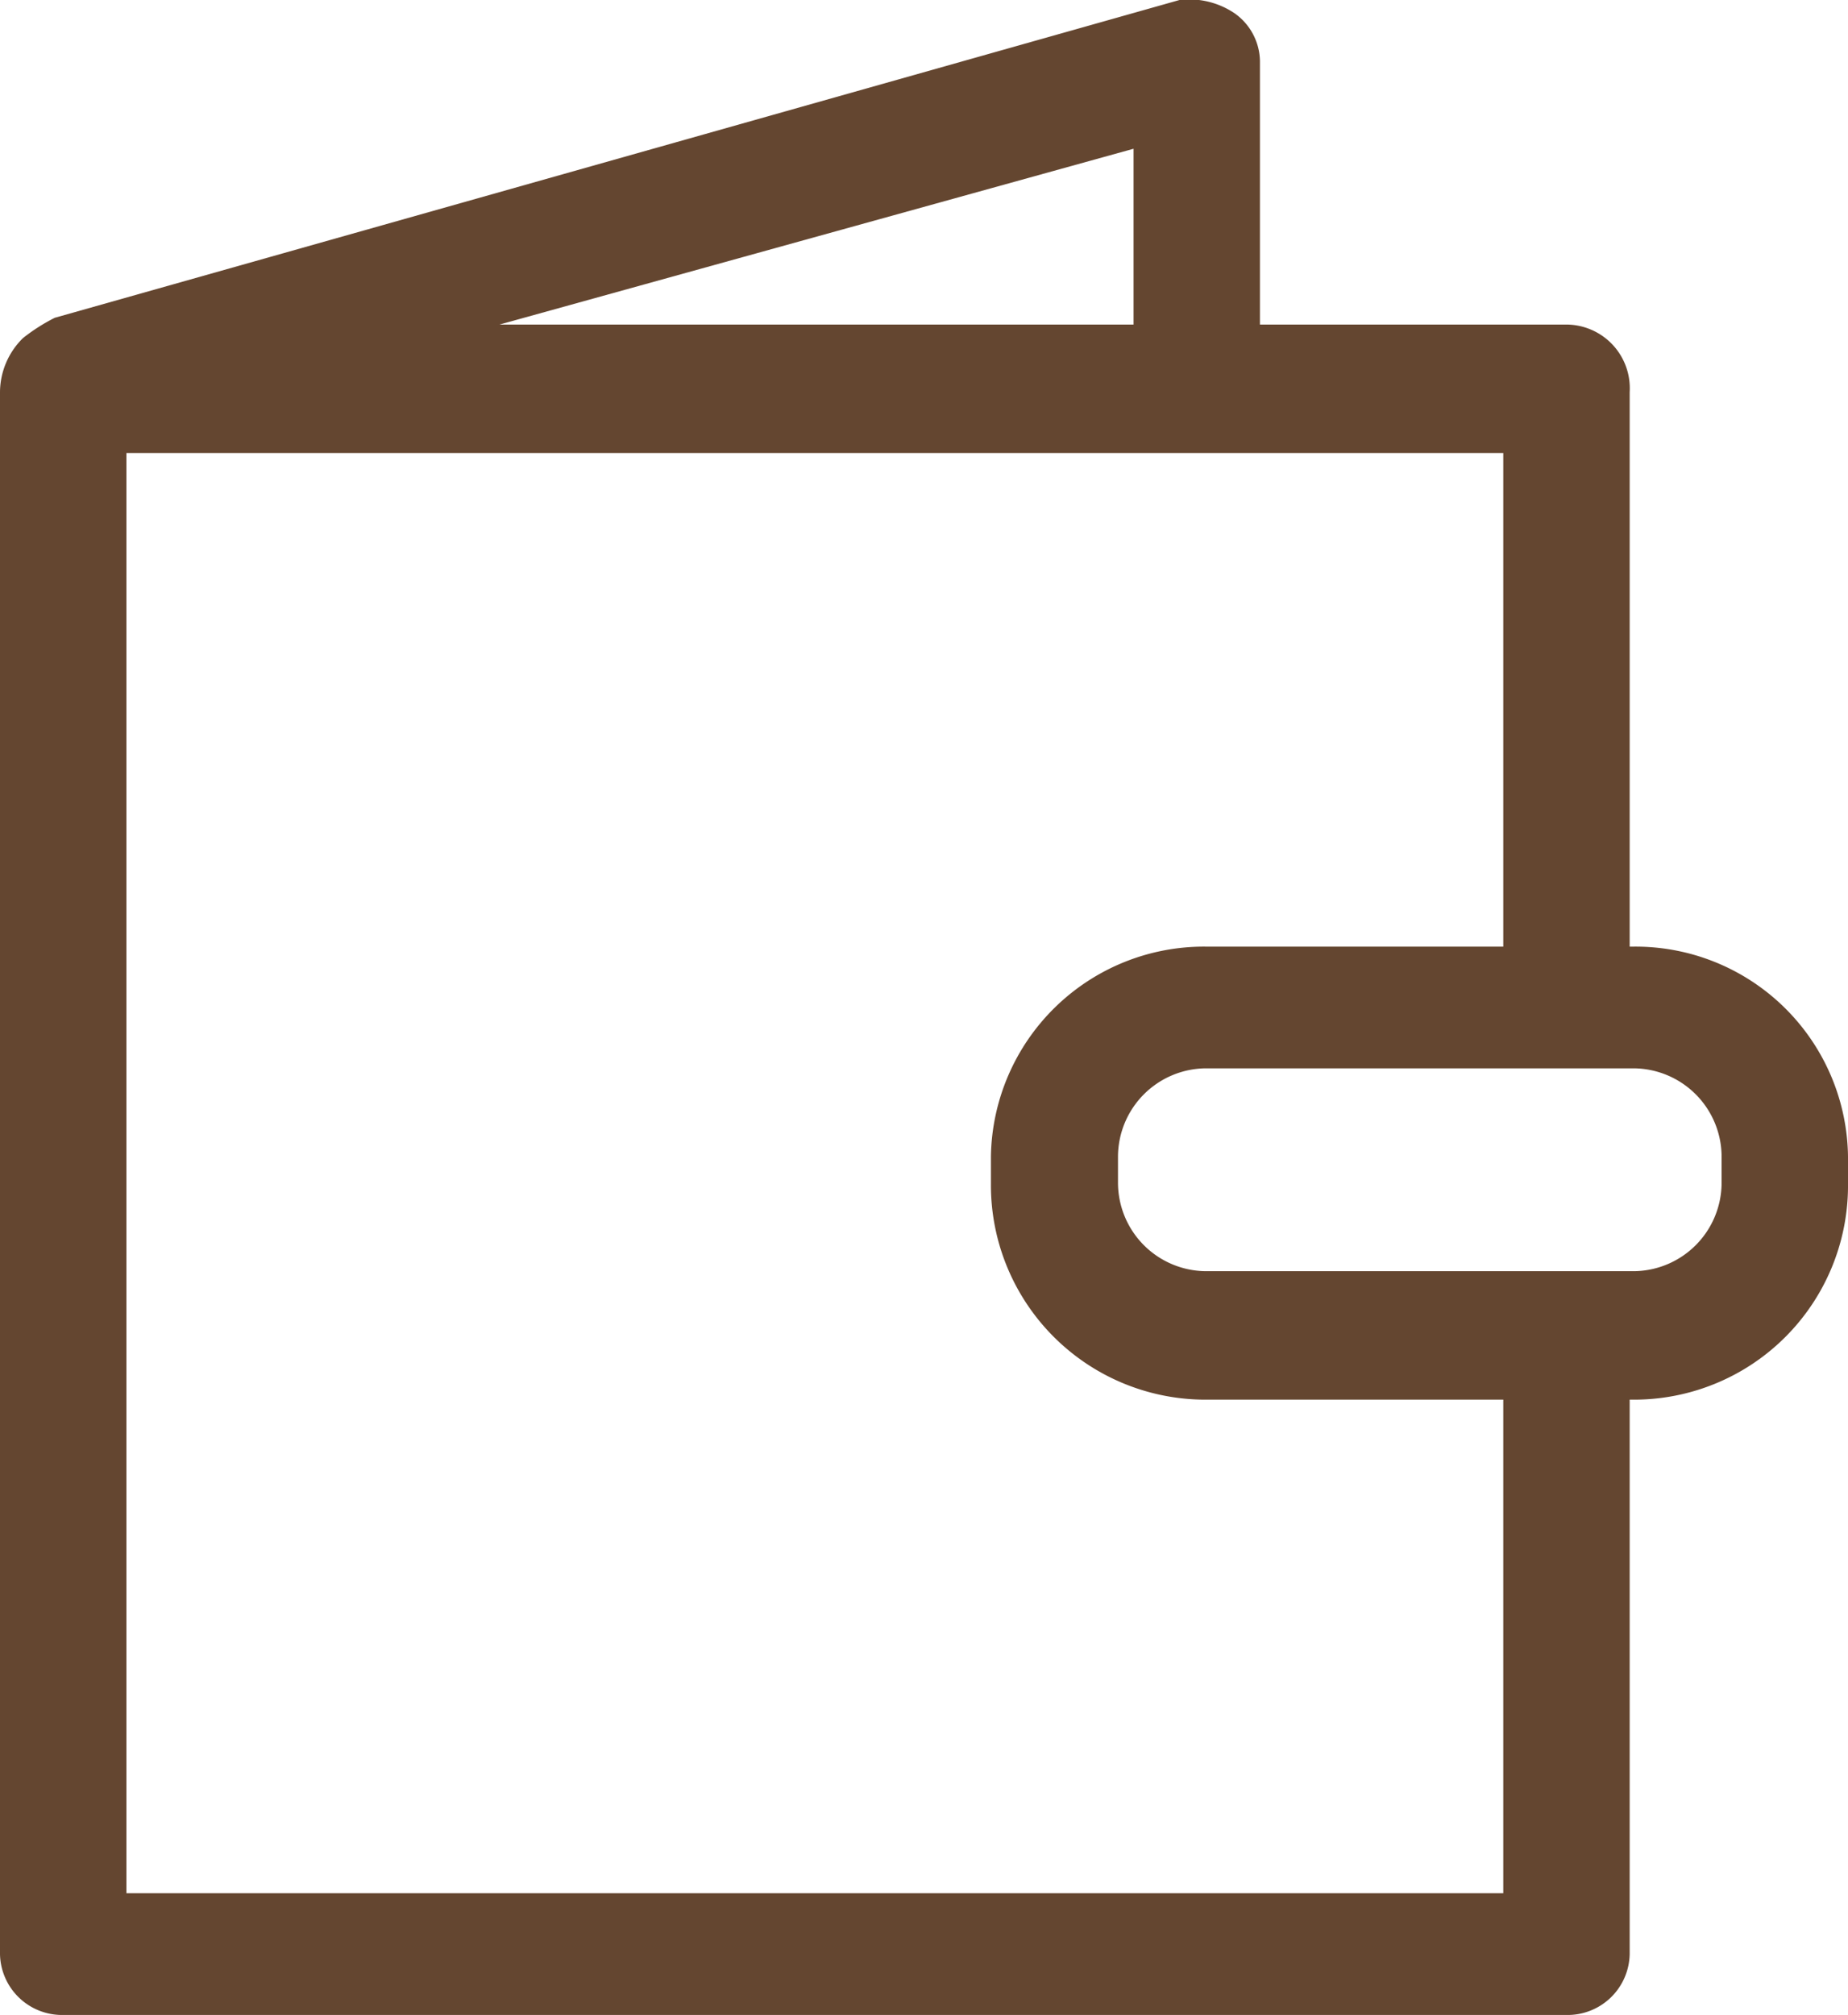 <svg id="icn_index_blog01.svg" xmlns="http://www.w3.org/2000/svg" width="27.34" height="29.8" viewBox="0 0 27.34 29.8">
  <defs>
    <style>
      .cls-1 {
        fill: #644630;
        fill-rule: evenodd;
      }
    </style>
  </defs>
  <path id="シェイプ_15" data-name="シェイプ 15" class="cls-1" d="M3293.17,11624.9h-0.06v-8.2a0.942,0.942,0,0,0-.94-1h-4.53v-3.9a0.882,0.882,0,0,0-.37-0.7,1.2,1.2,0,0,0-.82-0.2l-16.64,4.7a2.741,2.741,0,0,0-.47.3,1.127,1.127,0,0,0-.34.8v23.1a0.918,0.918,0,0,0,.94.9h22.23a0.918,0.918,0,0,0,.94-0.9v-8.2h0.06a3.165,3.165,0,0,0,3.17-3.2v-0.4A3.144,3.144,0,0,0,3293.17,11624.9Zm-7.4-9.2h-9.38l9.38-2.6v2.6h0Zm5.47,23.2h-20.37v-21.3h20.37v7.3h-4.4a3.153,3.153,0,0,0-3.18,3.1v0.4a3.173,3.173,0,0,0,3.18,3.2h4.4v7.3h0Zm3.23-10.5a1.31,1.31,0,0,1-1.3,1.3h-6.33a1.31,1.31,0,0,1-1.3-1.3v-0.4a1.31,1.31,0,0,1,1.3-1.3h6.33a1.31,1.31,0,0,1,1.3,1.3v0.4Z" transform="translate(-3269 -11610.9)"/>
</svg>
